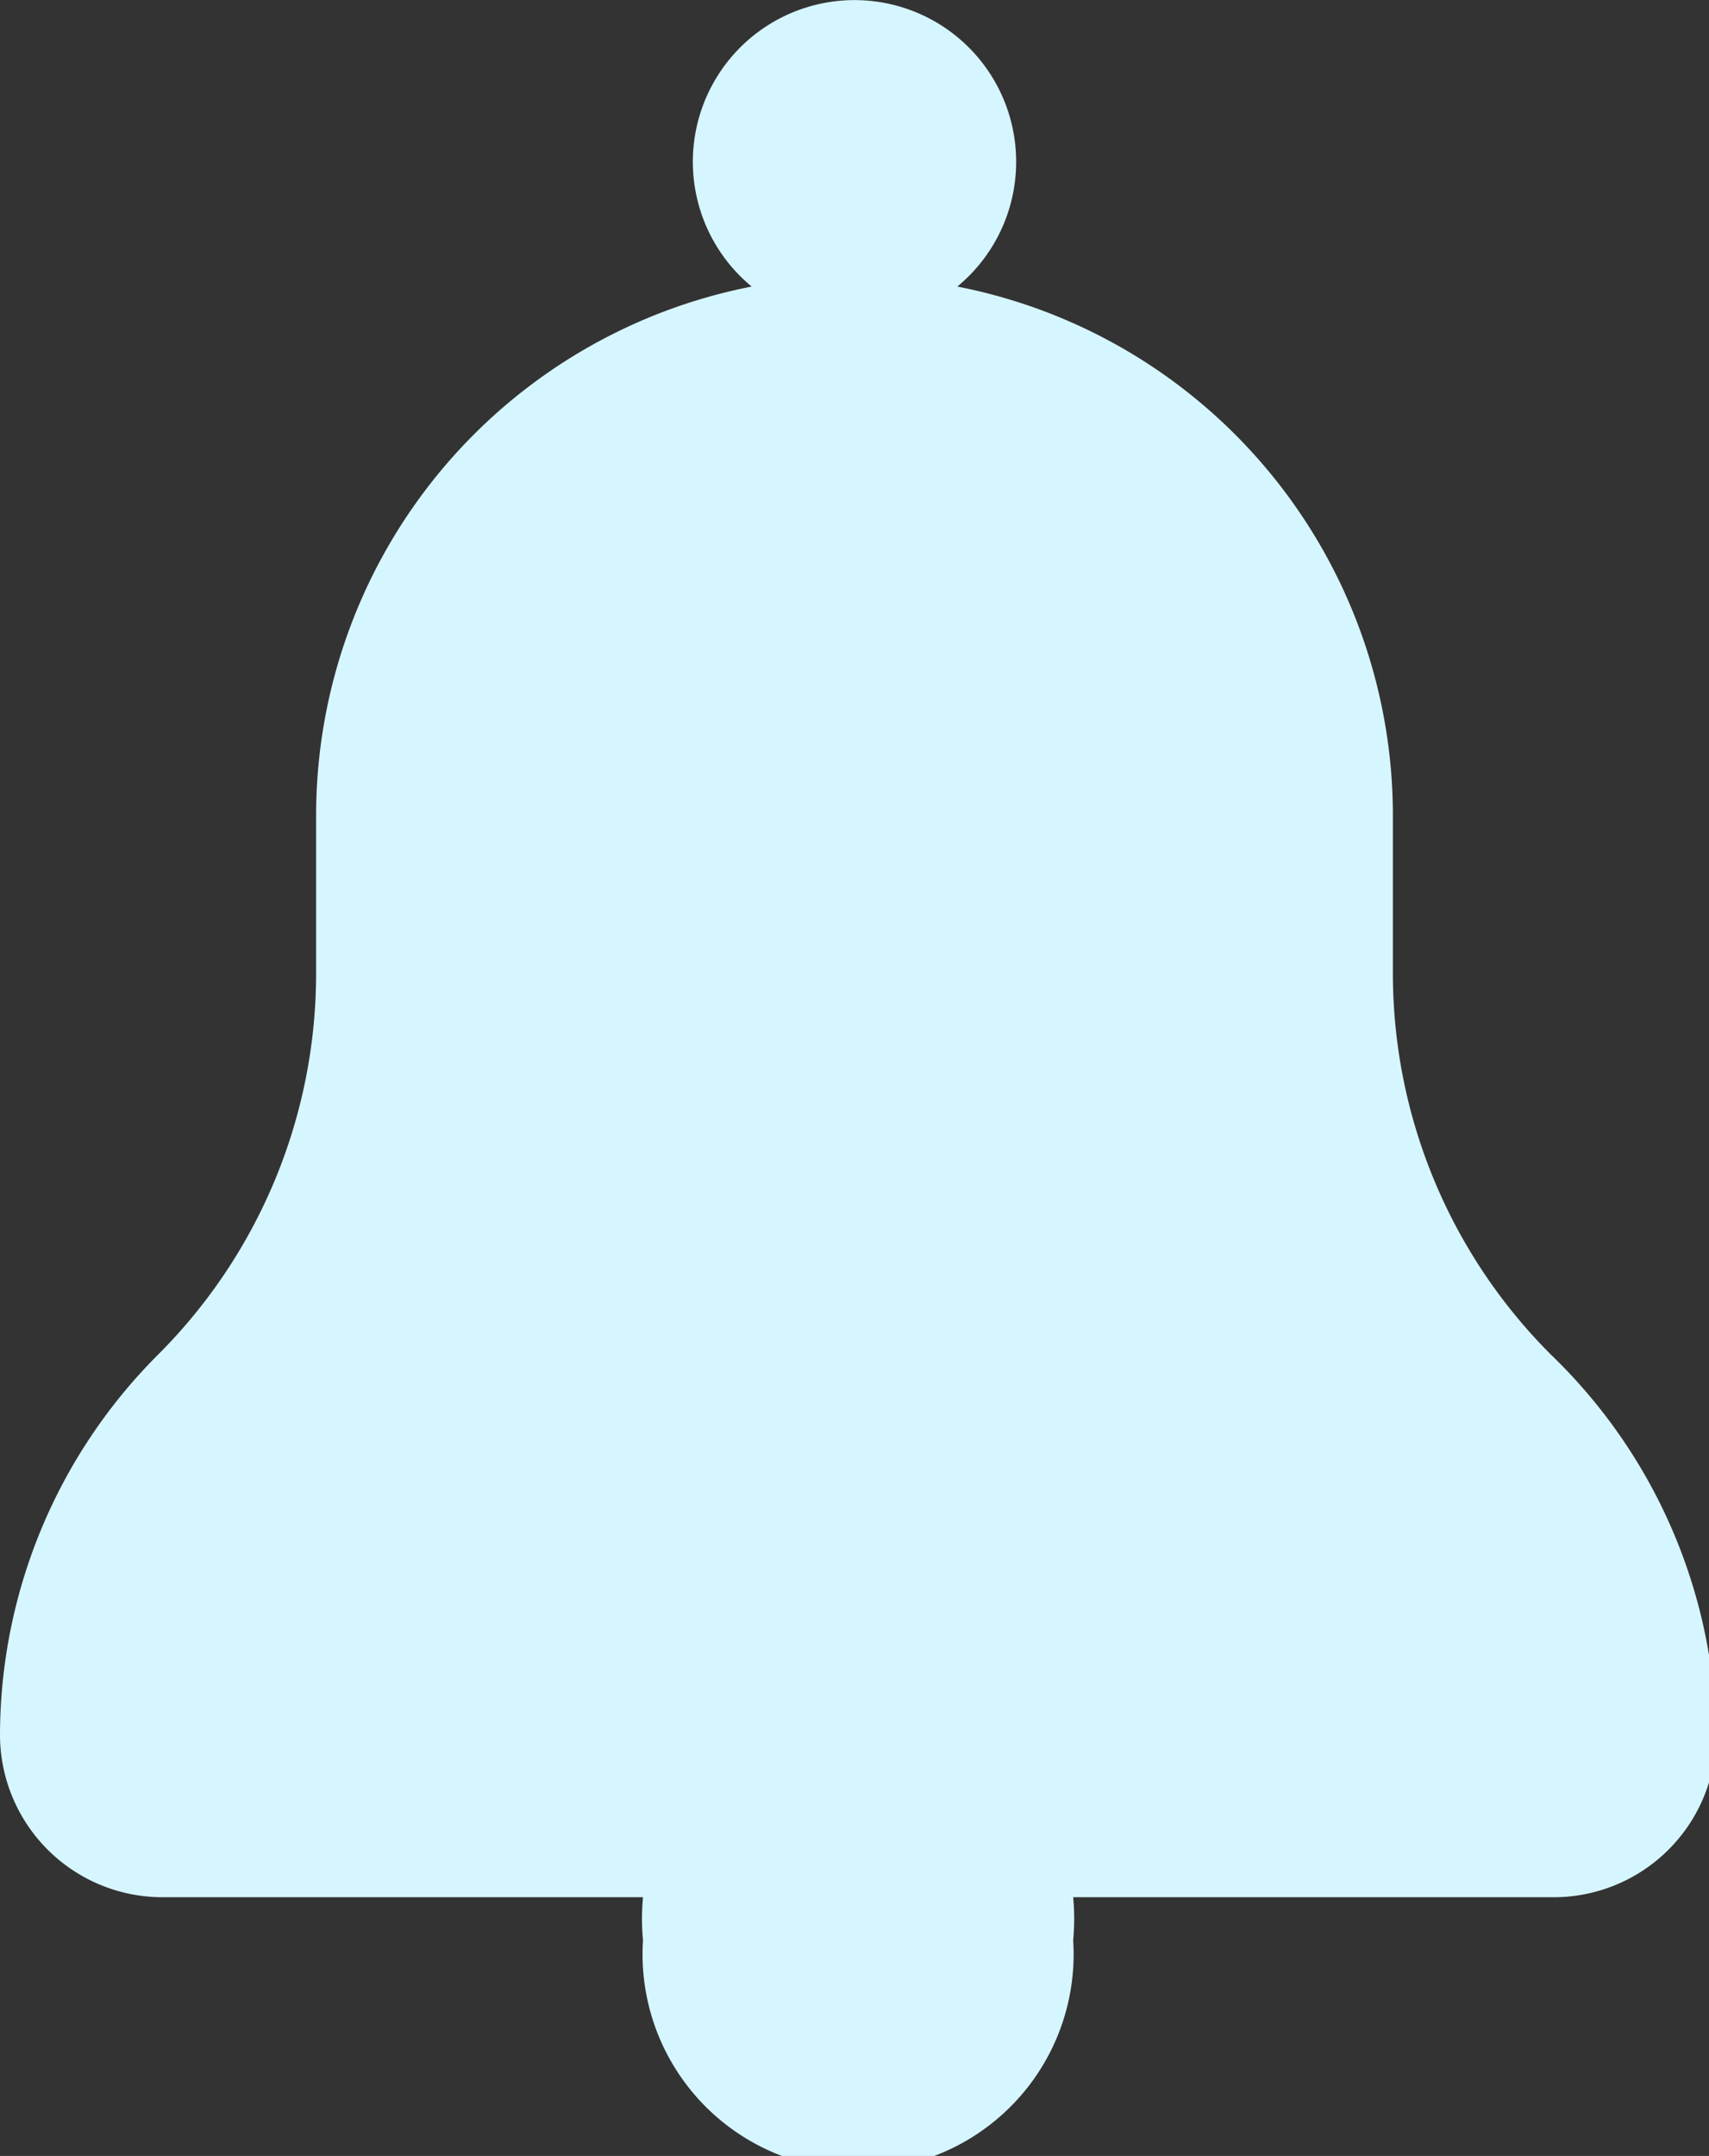 <svg id="Layer_1" data-name="Layer 1" xmlns="http://www.w3.org/2000/svg" viewBox="0 0 19.03 24"><rect x="0" y="0" width="19.03" height="24" fill="#333333" stroke="none"/><path d="M17.27,15.08a6,6,0,0,1-1.76-4.25V9.08a6,6,0,0,0-4.85-5.89,1.8,1.8,0,1,0-2.29,0A6,6,0,0,0,3.52,9.08v1.75a6,6,0,0,1-1.76,4.25A6,6,0,0,0,0,19.32a1.81,1.81,0,0,0,1.8,1.8H7.16a2.59,2.59,0,0,0,0,.48,2.4,2.4,0,1,0,4.79,0,2.59,2.59,0,0,0,0-.48h5.36a1.81,1.81,0,0,0,1.8-1.8A6,6,0,0,0,17.27,15.08Z" style="fill:#d6f6ff"/></svg>